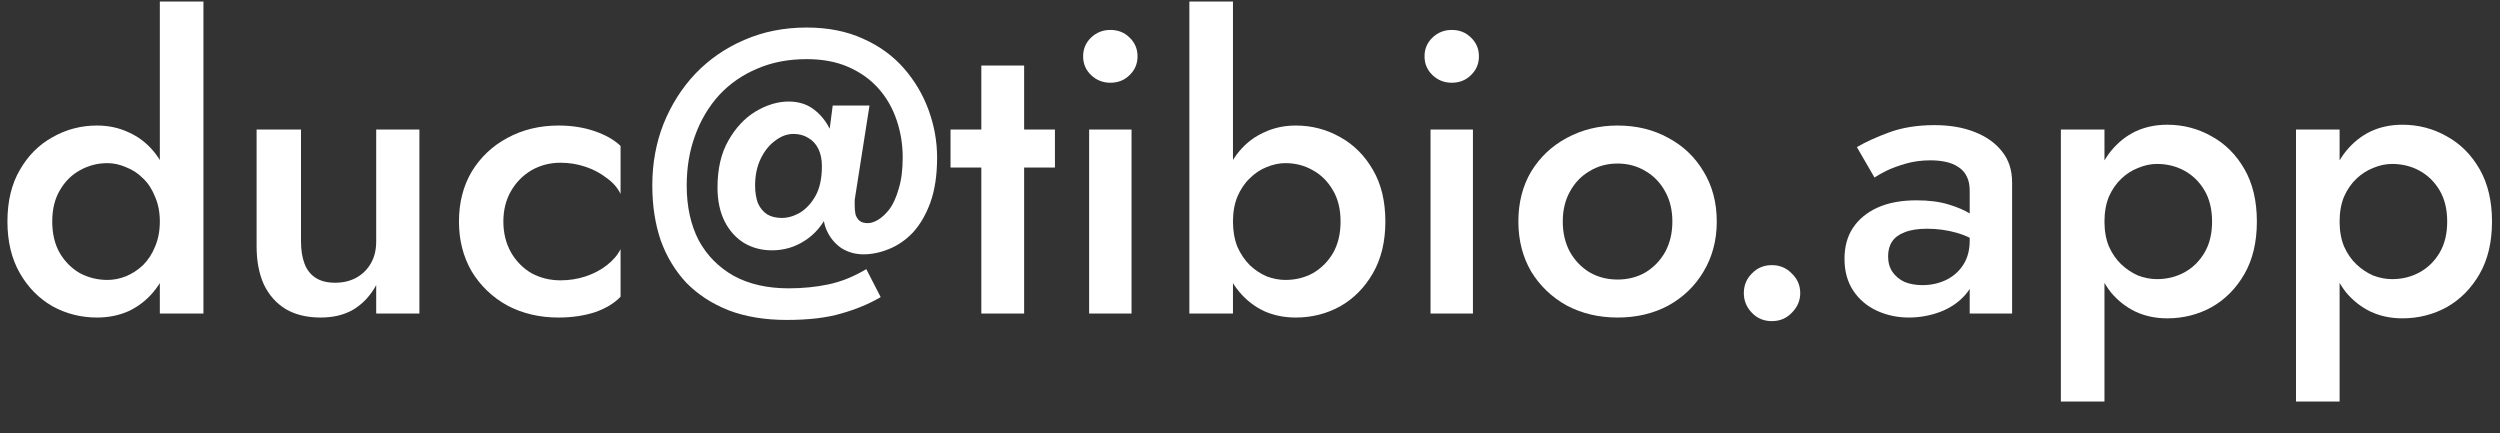<svg width="75" height="13" viewBox="0 0 75 13" fill="none" xmlns="http://www.w3.org/2000/svg">
<rect x="0" y="0" width="75" height="13" fill="#333333" stroke="none"/>
<path d="M4.795 0.046V9.406H6.103V0.046H4.795ZM0.223 6.646C0.223 7.246 0.347 7.762 0.595 8.194C0.843 8.626 1.171 8.958 1.579 9.19C1.987 9.414 2.431 9.526 2.911 9.526C3.255 9.526 3.571 9.462 3.859 9.334C4.147 9.198 4.395 9.006 4.603 8.758C4.811 8.51 4.971 8.21 5.083 7.858C5.203 7.498 5.263 7.094 5.263 6.646C5.263 6.198 5.203 5.798 5.083 5.446C4.971 5.086 4.811 4.782 4.603 4.534C4.395 4.286 4.147 4.098 3.859 3.97C3.571 3.834 3.255 3.766 2.911 3.766C2.431 3.766 1.987 3.882 1.579 4.114C1.171 4.338 0.843 4.666 0.595 5.098C0.347 5.522 0.223 6.038 0.223 6.646ZM1.567 6.646C1.567 6.278 1.643 5.966 1.795 5.71C1.947 5.446 2.147 5.246 2.395 5.11C2.651 4.966 2.927 4.894 3.223 4.894C3.407 4.894 3.591 4.934 3.775 5.014C3.967 5.086 4.139 5.198 4.291 5.35C4.443 5.494 4.563 5.678 4.651 5.902C4.747 6.118 4.795 6.366 4.795 6.646C4.795 6.926 4.747 7.178 4.651 7.402C4.563 7.618 4.443 7.802 4.291 7.954C4.139 8.098 3.967 8.21 3.775 8.29C3.591 8.362 3.407 8.398 3.223 8.398C2.927 8.398 2.651 8.33 2.395 8.194C2.147 8.05 1.947 7.85 1.795 7.594C1.643 7.33 1.567 7.014 1.567 6.646Z" fill="white"/>
<path d="M9.03 7.246V3.886H7.698V7.39C7.698 7.83 7.77 8.21 7.914 8.53C8.066 8.85 8.286 9.098 8.574 9.274C8.862 9.442 9.21 9.526 9.618 9.526C10.002 9.526 10.33 9.446 10.602 9.286C10.882 9.118 11.11 8.874 11.286 8.554V9.406H12.582V3.886H11.286V7.246C11.286 7.494 11.234 7.71 11.13 7.894C11.026 8.078 10.882 8.222 10.698 8.326C10.514 8.43 10.298 8.482 10.05 8.482C9.818 8.482 9.626 8.434 9.474 8.338C9.322 8.242 9.21 8.102 9.138 7.918C9.066 7.726 9.03 7.502 9.03 7.246Z" fill="white"/>
<path d="M15.101 6.646C15.101 6.302 15.177 5.998 15.329 5.734C15.481 5.47 15.685 5.262 15.941 5.11C16.205 4.958 16.497 4.882 16.817 4.882C17.073 4.882 17.321 4.922 17.561 5.002C17.801 5.082 18.013 5.194 18.197 5.338C18.389 5.474 18.529 5.634 18.617 5.818V4.378C18.425 4.194 18.165 4.046 17.837 3.934C17.509 3.822 17.149 3.766 16.757 3.766C16.189 3.766 15.677 3.89 15.221 4.138C14.773 4.378 14.417 4.714 14.153 5.146C13.897 5.578 13.769 6.078 13.769 6.646C13.769 7.206 13.897 7.706 14.153 8.146C14.417 8.578 14.773 8.918 15.221 9.166C15.677 9.406 16.189 9.526 16.757 9.526C17.149 9.526 17.509 9.474 17.837 9.37C18.165 9.258 18.425 9.102 18.617 8.902V7.474C18.529 7.65 18.393 7.81 18.209 7.954C18.025 8.098 17.813 8.21 17.573 8.29C17.333 8.37 17.081 8.41 16.817 8.41C16.497 8.41 16.205 8.338 15.941 8.194C15.685 8.042 15.481 7.834 15.329 7.57C15.177 7.298 15.101 6.99 15.101 6.646Z" fill="white"/>
<path d="M22.653 5.566C22.653 5.262 22.709 4.994 22.821 4.762C22.933 4.53 23.077 4.35 23.253 4.222C23.429 4.086 23.613 4.018 23.805 4.018C23.973 4.018 24.121 4.058 24.249 4.138C24.377 4.21 24.477 4.318 24.549 4.462C24.621 4.606 24.657 4.782 24.657 4.99C24.657 5.35 24.593 5.646 24.465 5.878C24.337 6.102 24.181 6.27 23.997 6.382C23.813 6.486 23.633 6.538 23.457 6.538C23.281 6.538 23.133 6.502 23.013 6.43C22.893 6.35 22.801 6.238 22.737 6.094C22.681 5.942 22.653 5.766 22.653 5.566ZM21.525 5.626C21.525 6.018 21.597 6.358 21.741 6.646C21.885 6.926 22.081 7.142 22.329 7.294C22.577 7.438 22.853 7.51 23.157 7.51C23.517 7.51 23.845 7.414 24.141 7.222C24.445 7.03 24.685 6.746 24.861 6.37C25.045 5.986 25.137 5.518 25.137 4.966C25.137 4.638 25.081 4.33 24.969 4.042C24.857 3.746 24.689 3.506 24.465 3.322C24.249 3.138 23.981 3.046 23.661 3.046C23.333 3.046 23.001 3.146 22.665 3.346C22.337 3.546 22.065 3.838 21.849 4.222C21.633 4.598 21.525 5.066 21.525 5.626ZM19.569 5.566C19.569 6.166 19.653 6.714 19.821 7.21C19.997 7.698 20.253 8.122 20.589 8.482C20.933 8.834 21.357 9.11 21.861 9.31C22.365 9.502 22.945 9.598 23.601 9.598C24.257 9.598 24.801 9.534 25.233 9.406C25.665 9.286 26.061 9.122 26.421 8.914L25.989 8.074C25.613 8.298 25.237 8.45 24.861 8.53C24.485 8.61 24.085 8.65 23.661 8.65C23.021 8.65 22.473 8.526 22.017 8.278C21.561 8.022 21.209 7.666 20.961 7.21C20.721 6.746 20.601 6.198 20.601 5.566C20.601 5.022 20.685 4.522 20.853 4.066C21.021 3.602 21.261 3.198 21.573 2.854C21.893 2.51 22.273 2.246 22.713 2.062C23.153 1.87 23.649 1.774 24.201 1.774C24.681 1.774 25.101 1.854 25.461 2.014C25.821 2.174 26.121 2.39 26.361 2.662C26.601 2.934 26.781 3.25 26.901 3.61C27.021 3.962 27.081 4.334 27.081 4.726C27.081 5.094 27.041 5.406 26.961 5.662C26.889 5.918 26.797 6.122 26.685 6.274C26.573 6.418 26.457 6.526 26.337 6.598C26.225 6.662 26.125 6.694 26.037 6.694C25.925 6.694 25.841 6.67 25.785 6.622C25.729 6.574 25.689 6.51 25.665 6.43C25.649 6.35 25.641 6.262 25.641 6.166C25.641 6.118 25.641 6.062 25.641 5.998C25.649 5.934 25.657 5.882 25.665 5.842L26.085 3.166H24.981L24.609 6.046L24.717 6.19C24.677 6.454 24.705 6.694 24.801 6.91C24.897 7.126 25.041 7.302 25.233 7.438C25.433 7.566 25.657 7.63 25.905 7.63C26.153 7.63 26.405 7.578 26.661 7.474C26.925 7.37 27.165 7.206 27.381 6.982C27.597 6.75 27.773 6.45 27.909 6.082C28.045 5.706 28.113 5.254 28.113 4.726C28.113 4.246 28.029 3.774 27.861 3.31C27.693 2.846 27.445 2.426 27.117 2.05C26.789 1.674 26.381 1.378 25.893 1.162C25.405 0.938 24.841 0.826 24.201 0.826C23.521 0.826 22.897 0.95 22.329 1.198C21.769 1.438 21.281 1.774 20.865 2.206C20.457 2.638 20.137 3.142 19.905 3.718C19.681 4.286 19.569 4.902 19.569 5.566Z" fill="white"/>
<path d="M28.516 3.886V5.026H31.648V3.886H28.516ZM29.44 1.966V9.406H30.724V1.966H29.44Z" fill="white"/>
<path d="M32.494 1.69C32.494 1.914 32.574 2.102 32.734 2.254C32.894 2.406 33.086 2.482 33.31 2.482C33.542 2.482 33.734 2.406 33.886 2.254C34.046 2.102 34.126 1.914 34.126 1.69C34.126 1.466 34.046 1.278 33.886 1.126C33.734 0.974 33.542 0.898 33.31 0.898C33.086 0.898 32.894 0.974 32.734 1.126C32.574 1.278 32.494 1.466 32.494 1.69ZM32.674 3.886V9.406H33.946V3.886H32.674Z" fill="white"/>
<path d="M36.989 0.046H35.681V9.406H36.989V0.046ZM41.561 6.646C41.561 6.038 41.437 5.522 41.189 5.098C40.941 4.666 40.613 4.338 40.205 4.114C39.797 3.882 39.353 3.766 38.873 3.766C38.529 3.766 38.213 3.834 37.925 3.97C37.637 4.098 37.389 4.286 37.181 4.534C36.973 4.782 36.809 5.086 36.689 5.446C36.577 5.798 36.521 6.198 36.521 6.646C36.521 7.094 36.577 7.498 36.689 7.858C36.809 8.21 36.973 8.51 37.181 8.758C37.389 9.006 37.637 9.198 37.925 9.334C38.213 9.462 38.529 9.526 38.873 9.526C39.353 9.526 39.797 9.414 40.205 9.19C40.613 8.958 40.941 8.626 41.189 8.194C41.437 7.762 41.561 7.246 41.561 6.646ZM40.217 6.646C40.217 7.014 40.141 7.33 39.989 7.594C39.837 7.85 39.637 8.05 39.389 8.194C39.141 8.33 38.865 8.398 38.561 8.398C38.377 8.398 38.189 8.362 37.997 8.29C37.813 8.21 37.645 8.098 37.493 7.954C37.341 7.802 37.217 7.618 37.121 7.402C37.033 7.178 36.989 6.926 36.989 6.646C36.989 6.366 37.033 6.118 37.121 5.902C37.217 5.678 37.341 5.494 37.493 5.35C37.645 5.198 37.813 5.086 37.997 5.014C38.189 4.934 38.377 4.894 38.561 4.894C38.865 4.894 39.141 4.966 39.389 5.11C39.637 5.246 39.837 5.446 39.989 5.71C40.141 5.966 40.217 6.278 40.217 6.646Z" fill="white"/>
<path d="M42.736 1.69C42.736 1.914 42.816 2.102 42.976 2.254C43.136 2.406 43.328 2.482 43.552 2.482C43.784 2.482 43.976 2.406 44.128 2.254C44.288 2.102 44.368 1.914 44.368 1.69C44.368 1.466 44.288 1.278 44.128 1.126C43.976 0.974 43.784 0.898 43.552 0.898C43.328 0.898 43.136 0.974 42.976 1.126C42.816 1.278 42.736 1.466 42.736 1.69ZM42.916 3.886V9.406H44.188V3.886H42.916Z" fill="white"/>
<path d="M45.551 6.646C45.551 7.206 45.679 7.706 45.935 8.146C46.199 8.578 46.555 8.918 47.003 9.166C47.459 9.406 47.967 9.526 48.527 9.526C49.095 9.526 49.603 9.406 50.051 9.166C50.499 8.918 50.851 8.578 51.107 8.146C51.371 7.706 51.503 7.206 51.503 6.646C51.503 6.078 51.371 5.578 51.107 5.146C50.851 4.714 50.499 4.378 50.051 4.138C49.603 3.89 49.095 3.766 48.527 3.766C47.967 3.766 47.459 3.89 47.003 4.138C46.555 4.378 46.199 4.714 45.935 5.146C45.679 5.578 45.551 6.078 45.551 6.646ZM46.883 6.646C46.883 6.302 46.955 6.002 47.099 5.746C47.243 5.482 47.439 5.278 47.687 5.134C47.935 4.982 48.215 4.906 48.527 4.906C48.839 4.906 49.119 4.982 49.367 5.134C49.615 5.278 49.811 5.482 49.955 5.746C50.099 6.002 50.171 6.302 50.171 6.646C50.171 6.99 50.099 7.294 49.955 7.558C49.811 7.814 49.615 8.018 49.367 8.17C49.119 8.314 48.839 8.386 48.527 8.386C48.215 8.386 47.935 8.314 47.687 8.17C47.439 8.018 47.243 7.814 47.099 7.558C46.955 7.294 46.883 6.99 46.883 6.646Z" fill="white"/>
<path d="M52.315 8.794C52.315 9.018 52.395 9.214 52.555 9.382C52.715 9.55 52.915 9.634 53.155 9.634C53.395 9.634 53.595 9.55 53.755 9.382C53.923 9.214 54.007 9.018 54.007 8.794C54.007 8.562 53.923 8.366 53.755 8.206C53.595 8.038 53.395 7.954 53.155 7.954C52.915 7.954 52.715 8.038 52.555 8.206C52.395 8.366 52.315 8.562 52.315 8.794Z" fill="white"/>
<path d="M56.643 7.69C56.643 7.514 56.683 7.366 56.763 7.246C56.843 7.126 56.967 7.034 57.135 6.97C57.311 6.898 57.535 6.862 57.807 6.862C58.119 6.862 58.415 6.902 58.695 6.982C58.975 7.062 59.239 7.19 59.487 7.366V6.706C59.415 6.618 59.291 6.522 59.115 6.418C58.939 6.306 58.715 6.21 58.443 6.13C58.179 6.05 57.863 6.01 57.495 6.01C57.039 6.01 56.651 6.082 56.331 6.226C56.011 6.37 55.763 6.574 55.587 6.838C55.419 7.094 55.335 7.402 55.335 7.762C55.335 8.138 55.423 8.458 55.599 8.722C55.775 8.986 56.011 9.186 56.307 9.322C56.603 9.458 56.923 9.526 57.267 9.526C57.587 9.526 57.899 9.47 58.203 9.358C58.515 9.238 58.771 9.062 58.971 8.83C59.179 8.59 59.283 8.294 59.283 7.942L59.091 7.222C59.091 7.502 59.027 7.742 58.899 7.942C58.771 8.142 58.599 8.294 58.383 8.398C58.167 8.502 57.931 8.554 57.675 8.554C57.475 8.554 57.295 8.522 57.135 8.458C56.983 8.386 56.863 8.286 56.775 8.158C56.687 8.03 56.643 7.874 56.643 7.69ZM56.235 5.326C56.315 5.27 56.435 5.202 56.595 5.122C56.763 5.042 56.959 4.97 57.183 4.906C57.407 4.842 57.651 4.81 57.915 4.81C58.083 4.81 58.239 4.826 58.383 4.858C58.527 4.89 58.651 4.942 58.755 5.014C58.867 5.086 58.951 5.182 59.007 5.302C59.063 5.414 59.091 5.554 59.091 5.722V9.406H60.363V5.47C60.363 5.102 60.263 4.794 60.063 4.546C59.863 4.29 59.587 4.094 59.235 3.958C58.891 3.822 58.491 3.754 58.035 3.754C57.523 3.754 57.071 3.826 56.679 3.97C56.287 4.114 55.963 4.262 55.707 4.414L56.235 5.326Z" fill="white"/>
<path d="M63.134 12.046V3.886H61.826V12.046H63.134ZM67.706 6.646C67.706 6.03 67.582 5.506 67.334 5.074C67.086 4.642 66.758 4.314 66.35 4.09C65.942 3.858 65.498 3.742 65.018 3.742C64.666 3.742 64.346 3.81 64.058 3.946C63.778 4.082 63.534 4.278 63.326 4.534C63.126 4.782 62.97 5.086 62.858 5.446C62.754 5.798 62.702 6.198 62.702 6.646C62.702 7.094 62.754 7.498 62.858 7.858C62.97 8.21 63.126 8.514 63.326 8.77C63.534 9.018 63.778 9.21 64.058 9.346C64.346 9.482 64.666 9.55 65.018 9.55C65.498 9.55 65.942 9.438 66.35 9.214C66.758 8.982 67.086 8.65 67.334 8.218C67.582 7.786 67.706 7.262 67.706 6.646ZM66.362 6.646C66.362 7.014 66.286 7.326 66.134 7.582C65.982 7.838 65.782 8.034 65.534 8.17C65.286 8.306 65.01 8.374 64.706 8.374C64.522 8.374 64.334 8.338 64.142 8.266C63.958 8.186 63.79 8.074 63.638 7.93C63.486 7.786 63.362 7.606 63.266 7.39C63.178 7.174 63.134 6.926 63.134 6.646C63.134 6.366 63.178 6.118 63.266 5.902C63.362 5.686 63.486 5.506 63.638 5.362C63.79 5.218 63.958 5.11 64.142 5.038C64.334 4.958 64.522 4.918 64.706 4.918C65.01 4.918 65.286 4.986 65.534 5.122C65.782 5.258 65.982 5.454 66.134 5.71C66.286 5.966 66.362 6.278 66.362 6.646Z" fill="white"/>
<path d="M70.188 12.046V3.886H68.88V12.046H70.188ZM74.76 6.646C74.76 6.03 74.636 5.506 74.388 5.074C74.14 4.642 73.812 4.314 73.404 4.09C72.996 3.858 72.552 3.742 72.072 3.742C71.72 3.742 71.4 3.81 71.112 3.946C70.832 4.082 70.588 4.278 70.38 4.534C70.18 4.782 70.024 5.086 69.912 5.446C69.808 5.798 69.756 6.198 69.756 6.646C69.756 7.094 69.808 7.498 69.912 7.858C70.024 8.21 70.18 8.514 70.38 8.77C70.588 9.018 70.832 9.21 71.112 9.346C71.4 9.482 71.72 9.55 72.072 9.55C72.552 9.55 72.996 9.438 73.404 9.214C73.812 8.982 74.14 8.65 74.388 8.218C74.636 7.786 74.76 7.262 74.76 6.646ZM73.416 6.646C73.416 7.014 73.34 7.326 73.188 7.582C73.036 7.838 72.836 8.034 72.588 8.17C72.34 8.306 72.064 8.374 71.76 8.374C71.576 8.374 71.388 8.338 71.196 8.266C71.012 8.186 70.844 8.074 70.692 7.93C70.54 7.786 70.416 7.606 70.32 7.39C70.232 7.174 70.188 6.926 70.188 6.646C70.188 6.366 70.232 6.118 70.32 5.902C70.416 5.686 70.54 5.506 70.692 5.362C70.844 5.218 71.012 5.11 71.196 5.038C71.388 4.958 71.576 4.918 71.76 4.918C72.064 4.918 72.34 4.986 72.588 5.122C72.836 5.258 73.036 5.454 73.188 5.71C73.34 5.966 73.416 6.278 73.416 6.646Z" fill="white"/>
</svg>
